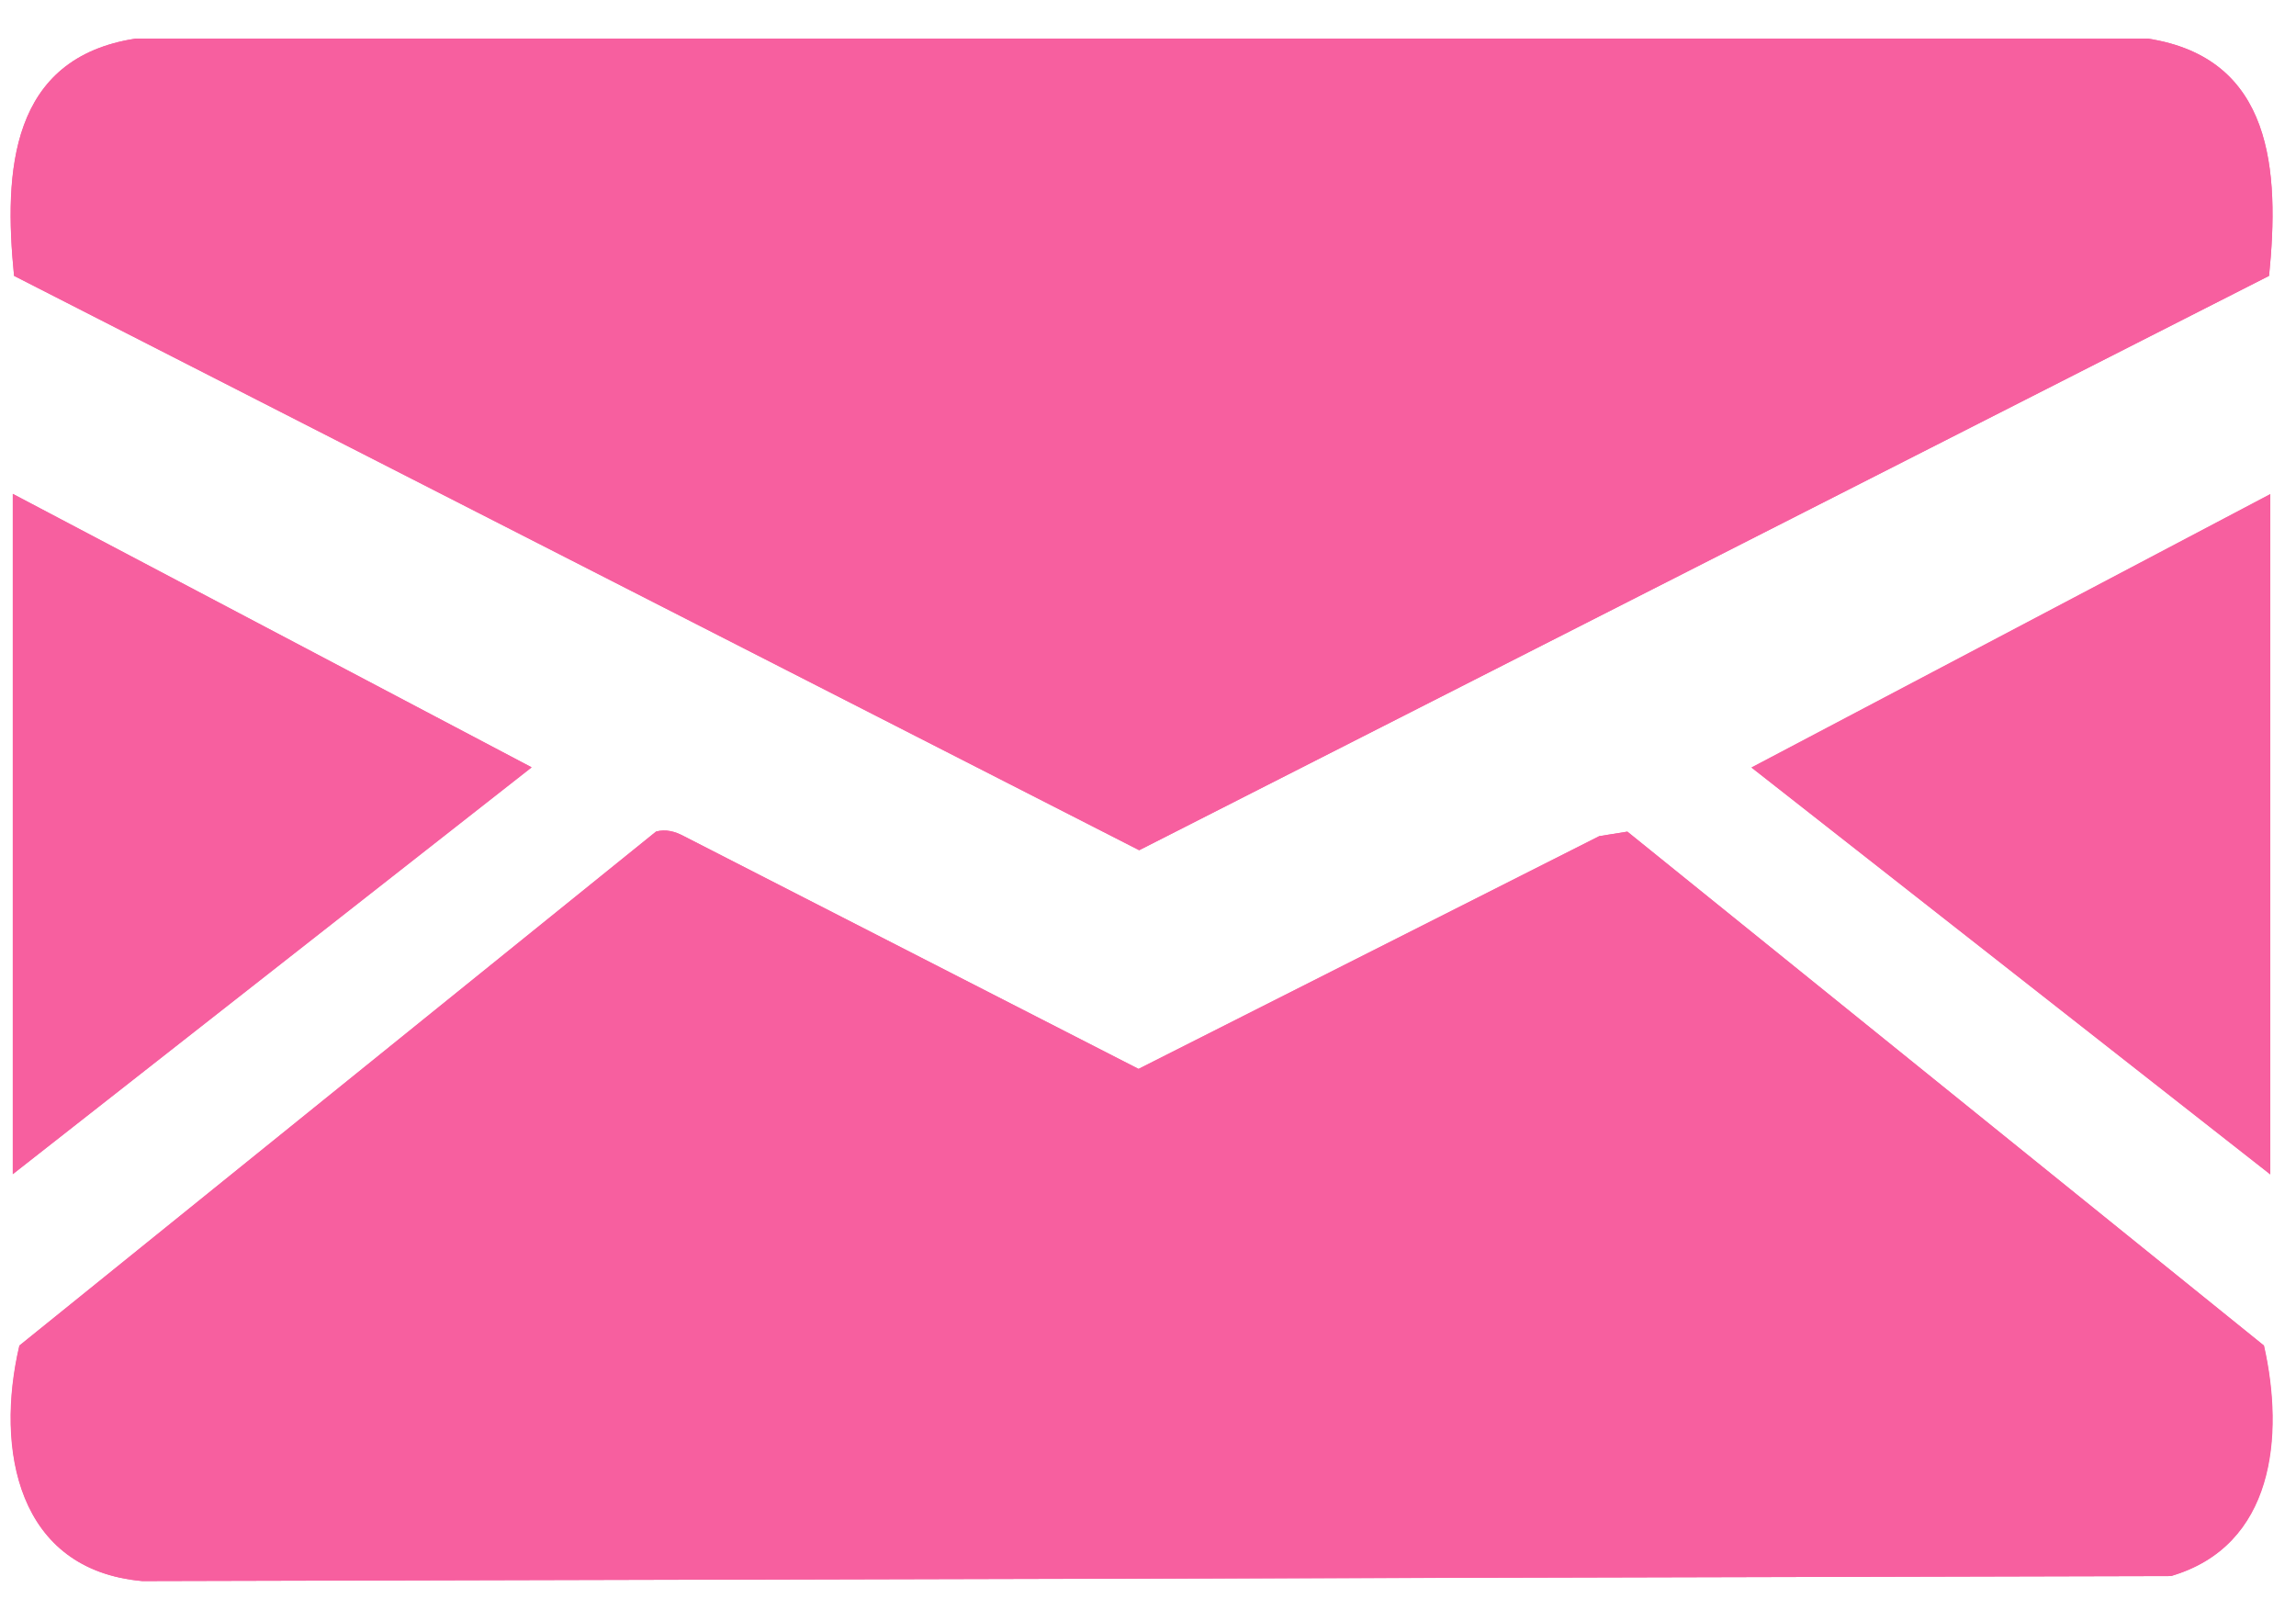 <svg xmlns="http://www.w3.org/2000/svg" fill="none" viewBox="0 0 56 39" height="39" width="56">
<path fill="#F75F9F" d="M55.343 6.728C55.599 4.171 55.441 1.412 52.382 0.941H3.309C0.251 1.412 0.092 4.171 0.343 6.728L27.785 20.736L55.343 6.728ZM0.312 12.05V28.633L12.962 18.711L0.312 12.043V12.05ZM55.373 28.639V12.056L42.723 18.723L55.373 28.645V28.639ZM15.997 20.283L0.471 32.817C-0.122 35.344 0.416 38.292 3.469 38.561L52.945 38.439C55.459 37.705 55.71 35.026 55.214 32.817L39.689 20.283L39.004 20.393L27.766 26.07L16.676 20.393C16.462 20.277 16.235 20.216 15.991 20.283H15.997Z"></path>
<path fill="#F75F9F" d="M15.996 20.283C16.241 20.216 16.461 20.277 16.681 20.393L27.772 26.07L39.009 20.393L39.694 20.283L55.22 32.817C55.721 35.026 55.471 37.705 52.95 38.439L3.474 38.561C0.422 38.286 -0.117 35.344 0.477 32.817L16.002 20.283H15.996Z"></path>
<path fill="#F75F9F" d="M55.343 6.728L27.785 20.736L0.343 6.728C0.086 4.171 0.245 1.412 3.31 0.941H52.382C55.447 1.412 55.6 4.171 55.343 6.728Z"></path>
<path fill="#F75F9F" d="M55.373 28.639L42.717 18.717L55.373 12.049V28.639Z"></path>
<path fill="#F75F9F" d="M0.312 12.049L12.969 18.717L0.312 28.639V12.049Z"></path>
</svg>
